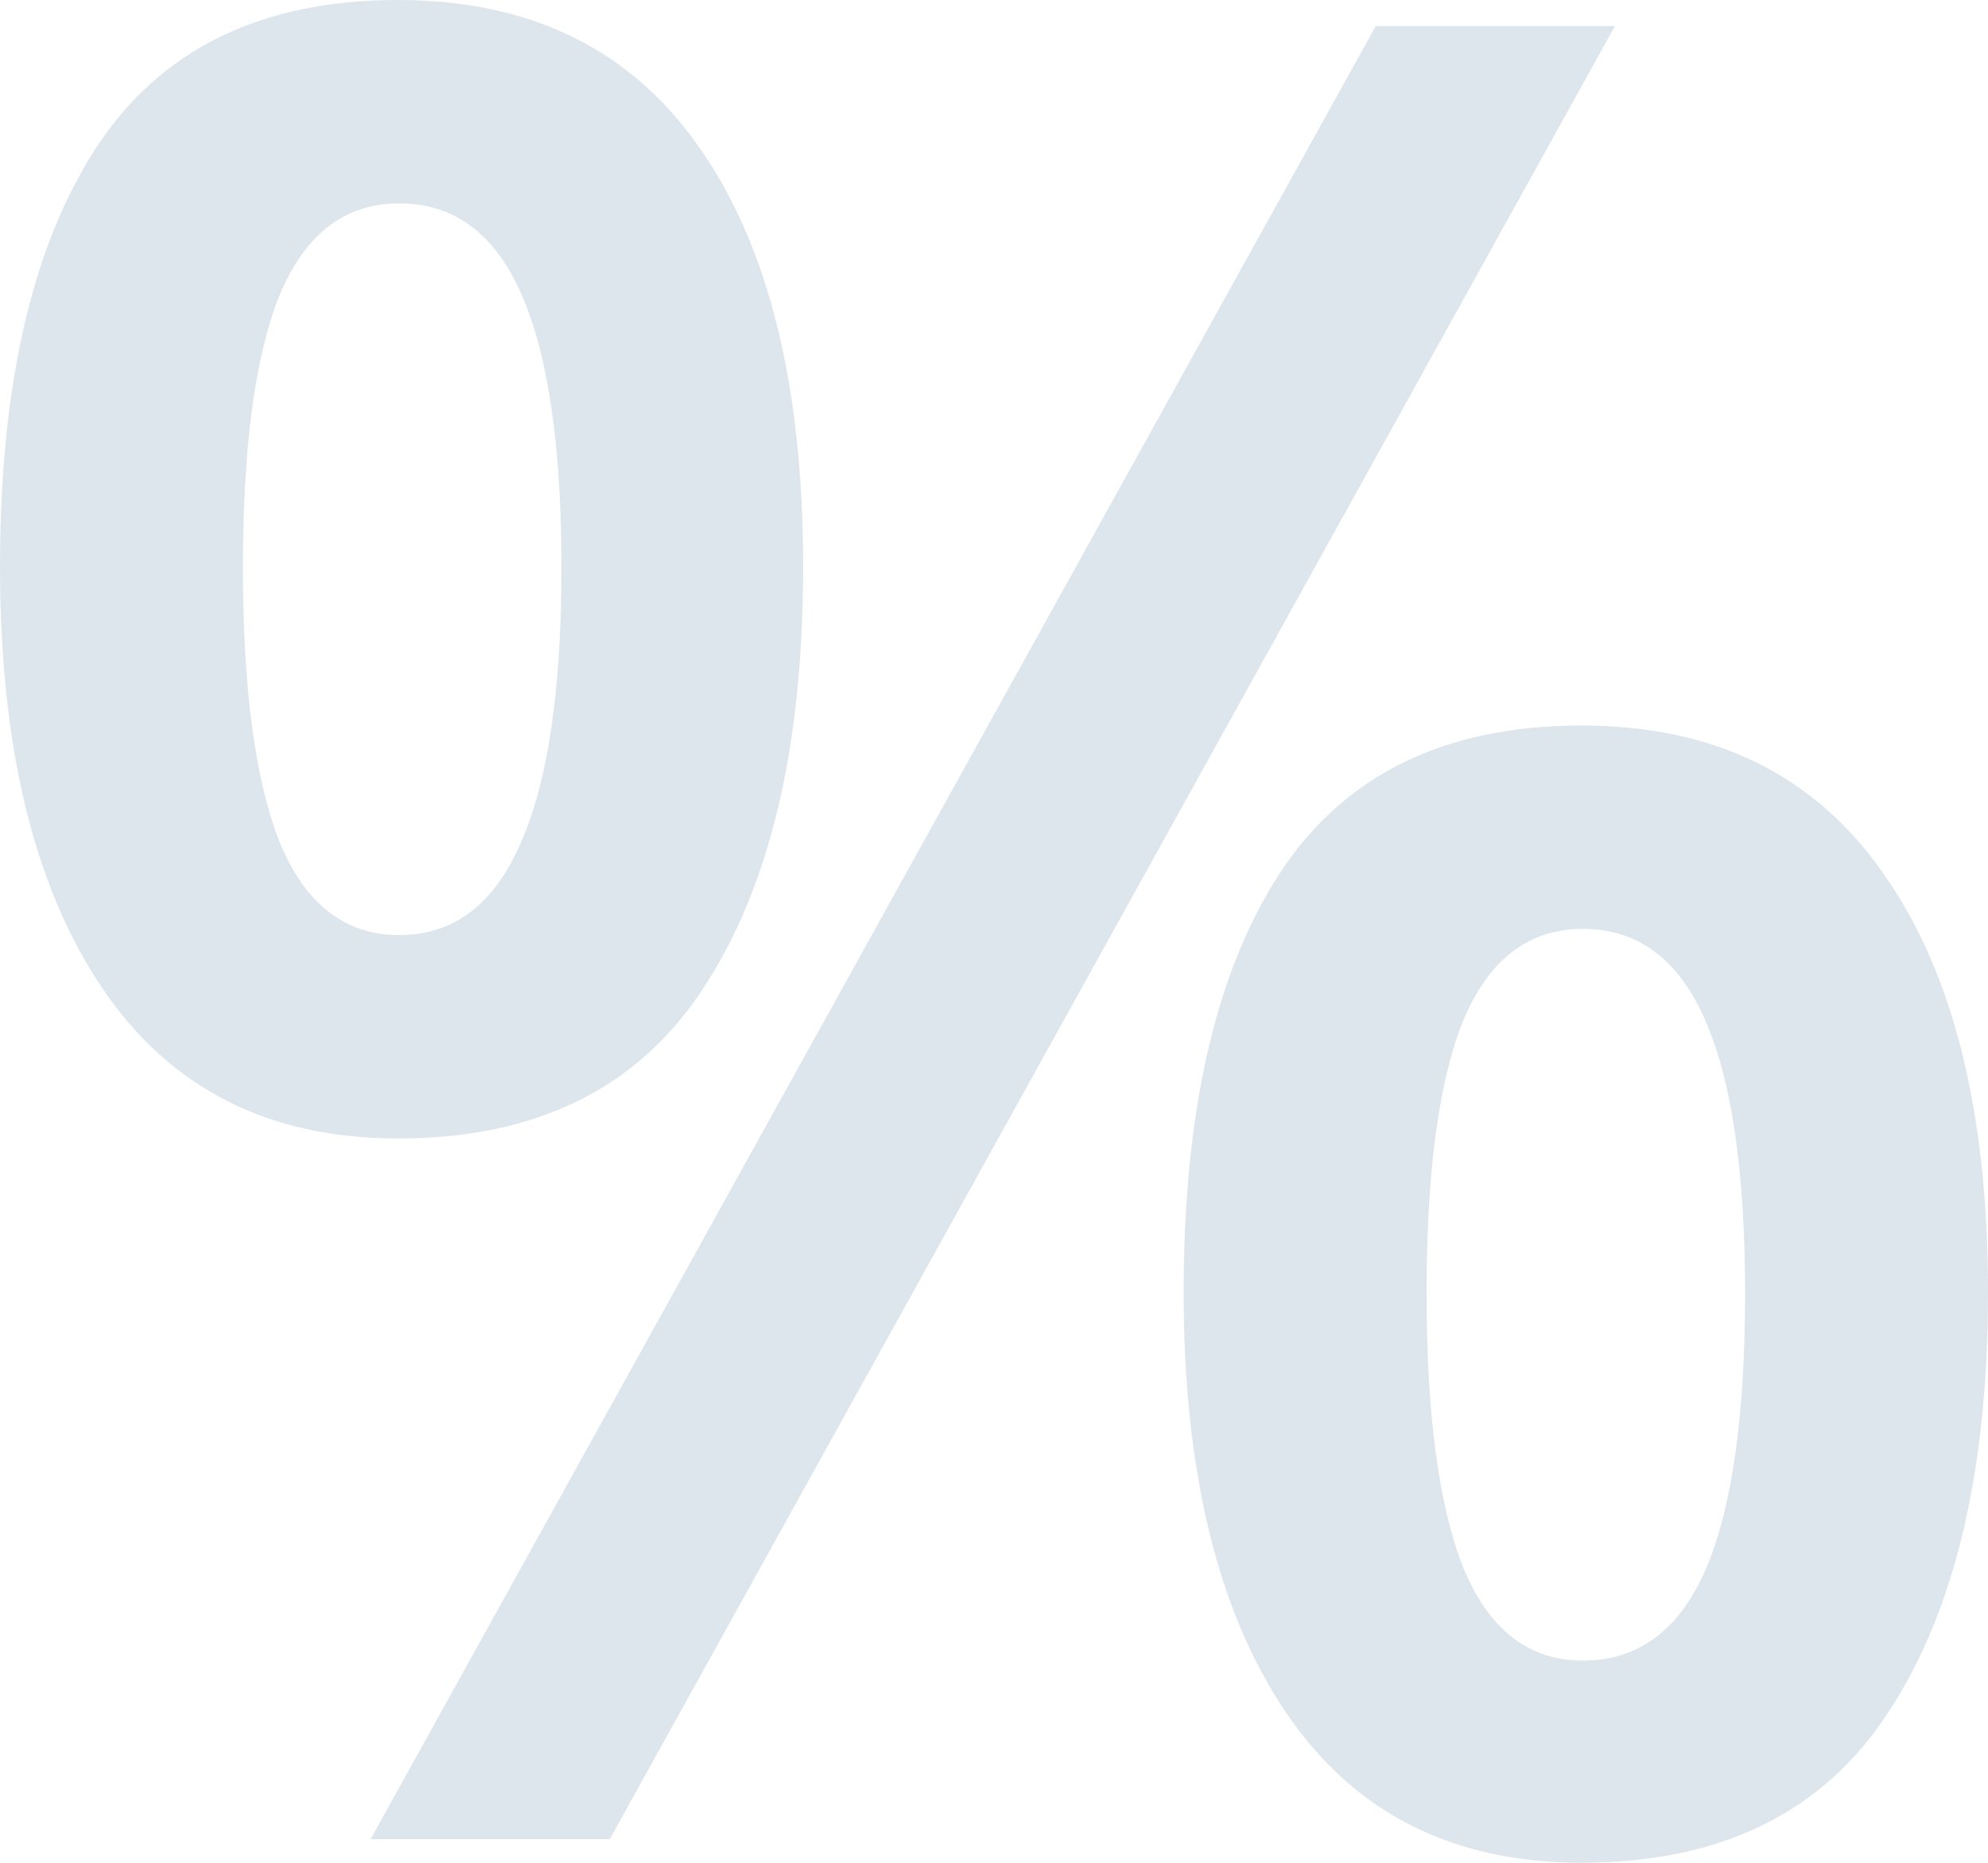 <svg width="286" height="268" viewBox="0 0 286 268" fill="none" xmlns="http://www.w3.org/2000/svg">
<path d="M57.236 0C76.374 0 90.876 7.137 100.742 21.412C110.608 35.567 115.541 55.61 115.541 81.542C115.541 107.355 110.786 127.517 101.277 142.029C91.886 156.542 77.206 163.798 57.236 163.798C38.573 163.798 24.368 156.542 14.621 142.029C4.874 127.517 0 107.355 0 81.542C0 55.61 4.576 35.567 13.729 21.412C23.001 7.137 37.503 0 57.236 0ZM57.414 29.262C49.687 29.262 43.982 33.604 40.297 42.288C36.731 50.971 34.948 64.115 34.948 81.72C34.948 99.206 36.731 112.41 40.297 121.332C43.982 130.134 49.687 134.535 57.414 134.535C65.259 134.535 71.084 130.134 74.888 121.332C78.811 112.529 80.772 99.325 80.772 81.72C80.772 64.234 78.87 51.15 75.066 42.466C71.262 33.664 65.378 29.262 57.414 29.262ZM232.33 3.747L87.726 264.61H53.313L197.918 3.747H232.33ZM227.516 104.381C246.654 104.381 261.156 111.518 271.022 125.792C281.007 139.948 286 159.991 286 185.923C286 211.617 281.245 231.719 271.736 246.232C262.345 260.744 247.605 268 227.516 268C208.854 268 194.649 260.744 184.901 246.232C175.154 231.719 170.281 211.617 170.281 185.923C170.281 159.991 174.857 139.948 184.01 125.792C193.282 111.518 207.784 104.381 227.516 104.381ZM227.695 133.643C219.968 133.643 214.262 137.985 210.577 146.668C207.011 155.352 205.228 168.496 205.228 186.101C205.228 203.587 207.011 216.791 210.577 225.712C214.262 234.515 219.968 238.916 227.695 238.916C235.659 238.916 241.543 234.574 245.347 225.891C249.15 217.088 251.052 203.825 251.052 186.101C251.052 168.615 249.15 155.53 245.347 146.847C241.543 138.044 235.659 133.643 227.695 133.643Z" fill="#DDE6ED"/>
</svg>

